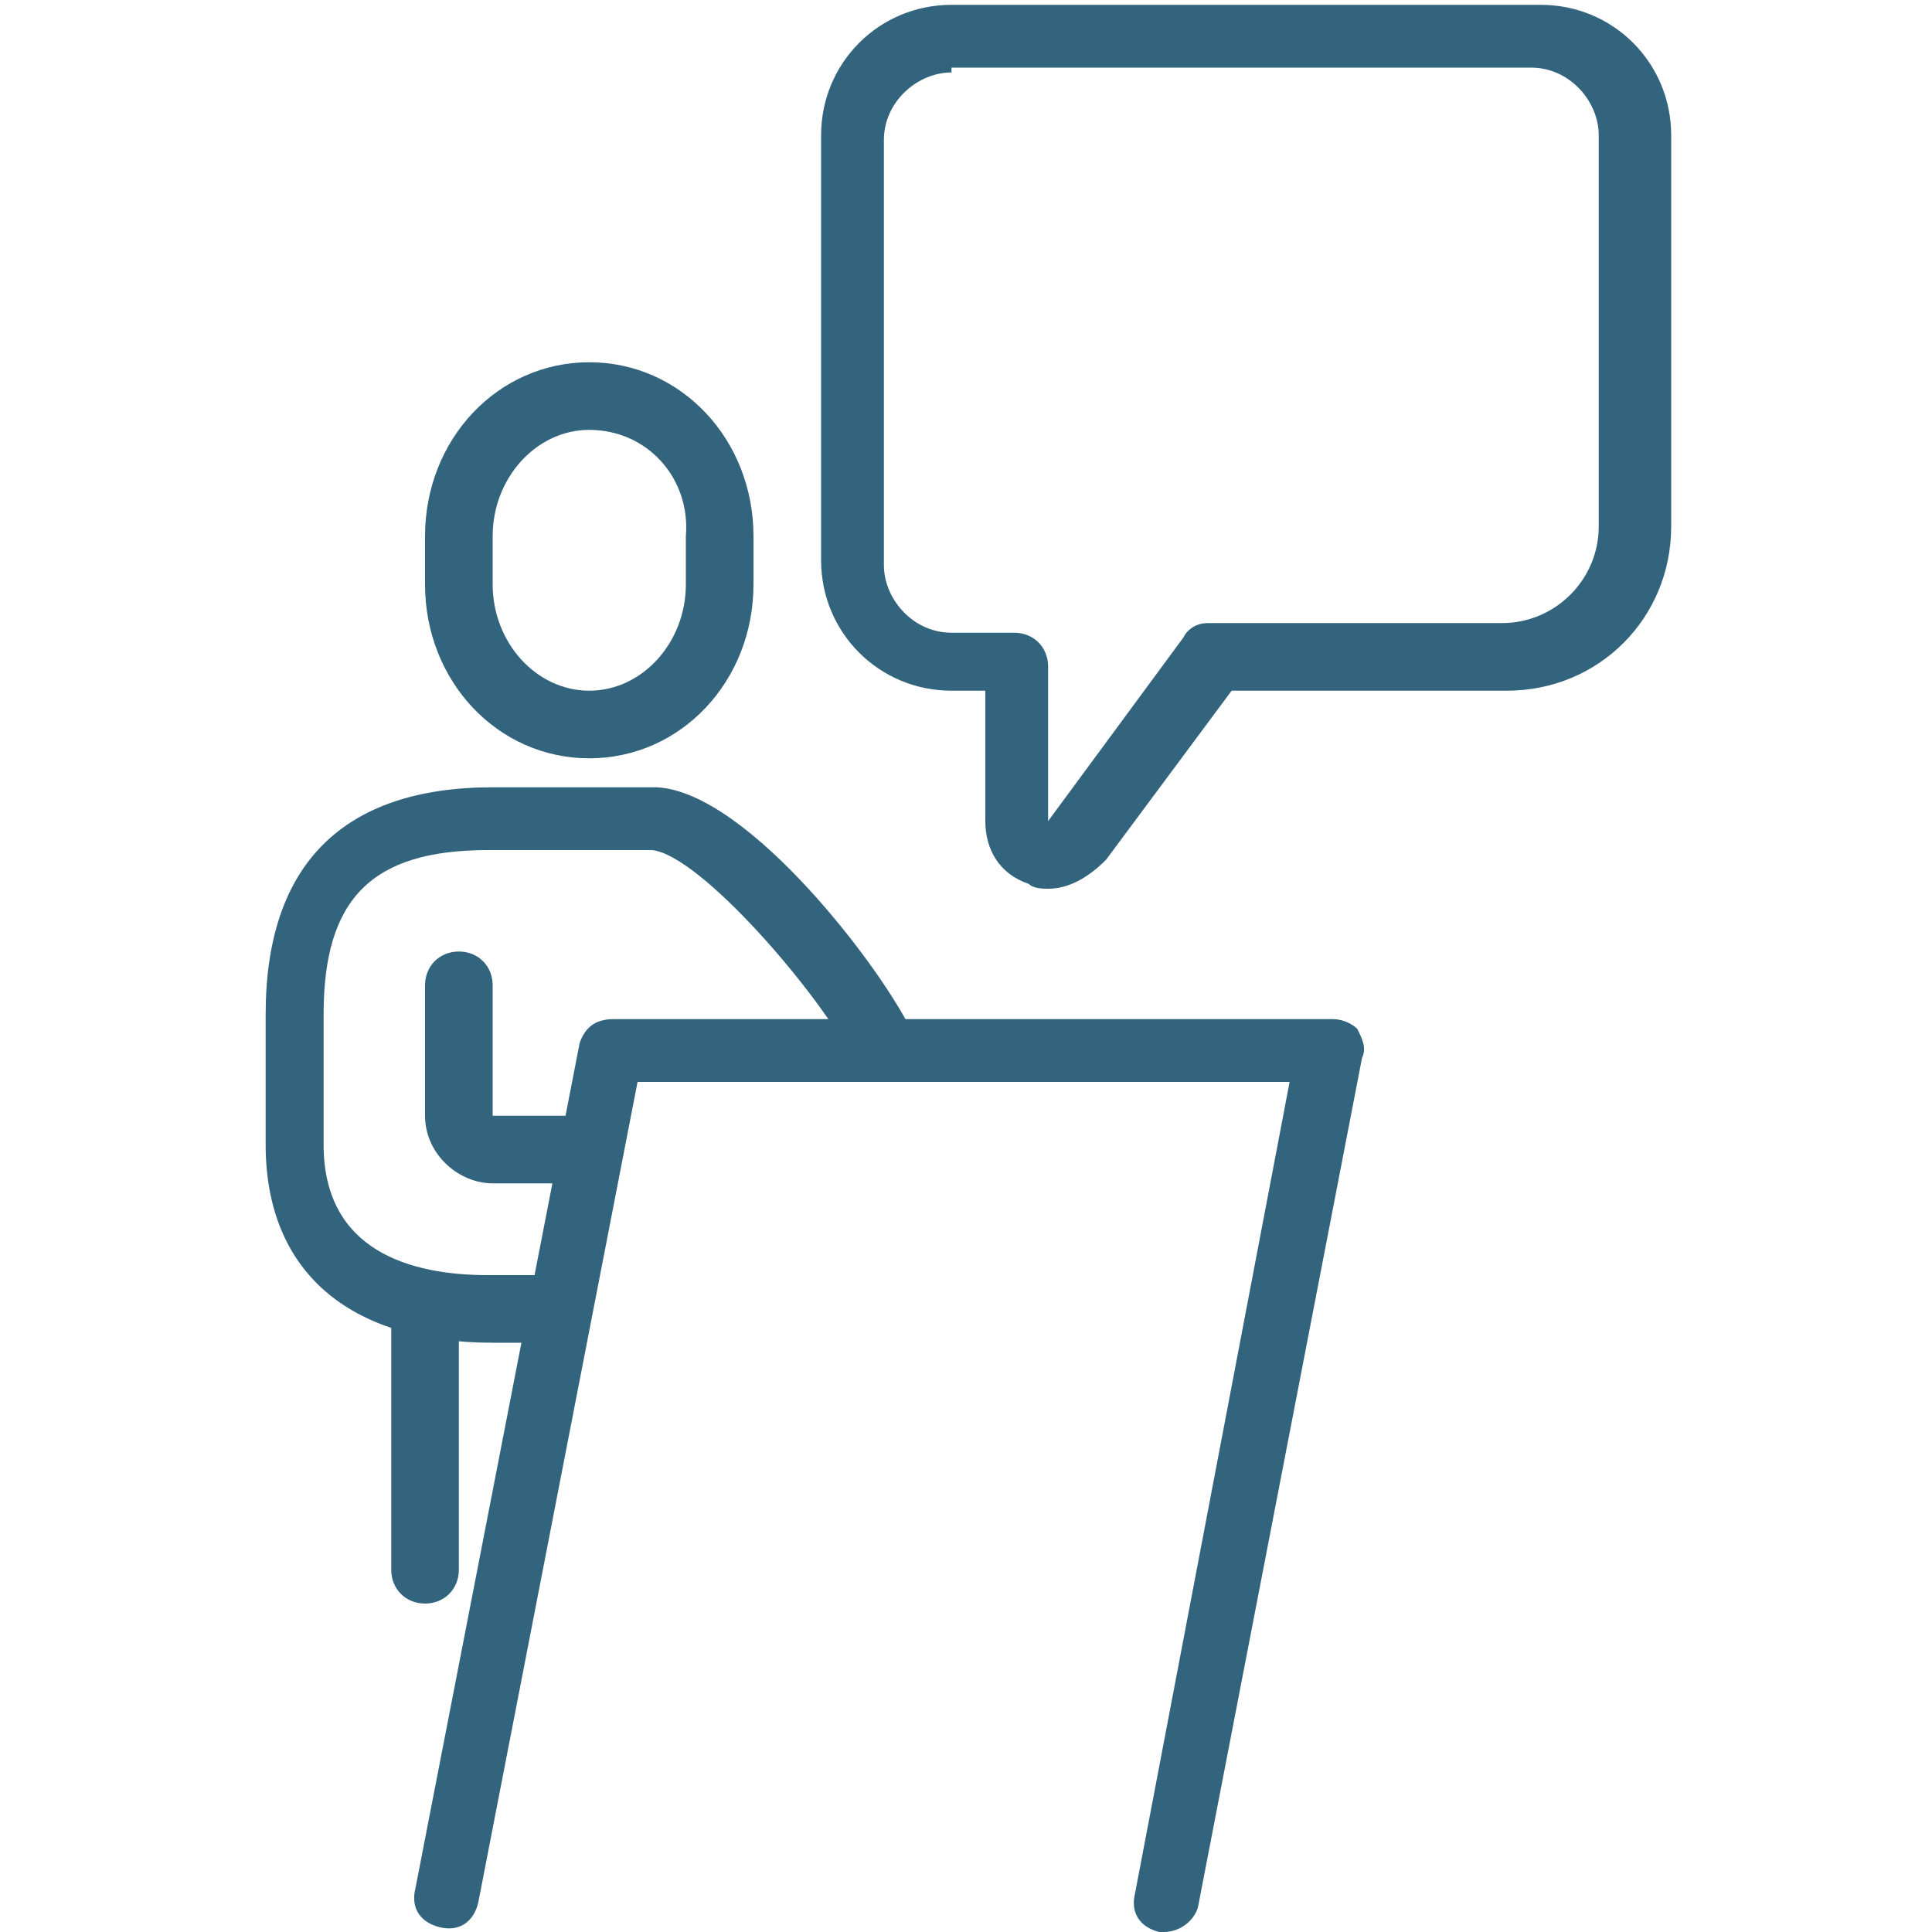 <?xml version="1.0" encoding="utf-8"?>
<!-- Generator: Adobe Illustrator 24.3.0, SVG Export Plug-In . SVG Version: 6.00 Build 0)  -->
<svg version="1.1" id="Layer_1" xmlns="http://www.w3.org/2000/svg" xmlns:xlink="http://www.w3.org/1999/xlink" x="0px" y="0px"
	 viewBox="0 0 40 40" style="enable-background:new 0 0 40 40;" xml:space="preserve">
<style type="text/css">
	.st0{fill:#33647E;}
</style>
<g>
	<g>
		<g>
			<path class="st0" d="M12.2,15.7c-1.9,0-3.4-1.6-3.4-3.6v-1c0-2,1.5-3.6,3.4-3.6s3.4,1.6,3.4,3.6v1C15.6,14.1,14.1,15.7,12.2,15.7
				z M12.2,8.9c-1.1,0-2,1-2,2.2v1c0,1.2,0.9,2.2,2,2.2s2-1,2-2.2v-1C14.3,9.9,13.4,8.9,12.2,8.9z"/>
		</g>
		<g>
			<path class="st0" d="M11.6,27.8h-1.4c-3,0-4.7-1.5-4.7-4.1v-2.7c0-3.1,1.6-4.7,4.7-4.7h3.4c1.9,0.1,4.7,3.8,5.3,5.1
				c0.2,0.3,0,0.7-0.3,0.9c-0.3,0.2-0.7,0-0.9-0.3c-0.7-1.4-3.2-4.3-4.2-4.4l-3.4,0c-2.4,0-3.4,1-3.4,3.4v2.7c0,2.2,1.8,2.7,3.4,2.7
				h1.4c0.4,0,0.7,0.3,0.7,0.7S11.9,27.8,11.6,27.8z"/>
		</g>
		<g>
			<path class="st0" d="M12.2,24.5h-2c-0.7,0-1.4-0.6-1.4-1.4v-2.7c0-0.4,0.3-0.7,0.7-0.7c0.4,0,0.7,0.3,0.7,0.7v2.7h2
				c0.4,0,0.7,0.3,0.7,0.7C12.9,24.2,12.6,24.5,12.2,24.5z"/>
		</g>
		<g>
			<path class="st0" d="M8.8,33.2c-0.4,0-0.7-0.3-0.7-0.7v-5.4c0-0.4,0.3-0.7,0.7-0.7c0.4,0,0.7,0.3,0.7,0.7v5.4
				C9.5,32.9,9.2,33.2,8.8,33.2z"/>
		</g>
		<g>
			<path class="st0" d="M21.7,18.4c-0.1,0-0.3,0-0.4-0.1c-0.6-0.2-0.9-0.7-0.9-1.3v-2.7h-0.7c-1.5,0-2.7-1.2-2.7-2.7V2.8
				c0-1.5,1.2-2.7,2.7-2.7h12.2c1.5,0,2.7,1.2,2.7,2.7v8.1c0,1.9-1.5,3.4-3.4,3.4h-5.7l-2.6,3.5C22.5,18.2,22.1,18.4,21.7,18.4z
				 M19.7,1.5c-0.7,0-1.4,0.6-1.4,1.4v8.8c0,0.7,0.6,1.4,1.4,1.4H21c0.4,0,0.7,0.3,0.7,0.7V17l2.8-3.8c0.1-0.2,0.3-0.3,0.5-0.3h6.1
				c1.1,0,2-0.9,2-2V2.8c0-0.7-0.6-1.4-1.4-1.4H19.7z"/>
		</g>
		<g>
			<path class="st0" d="M24.1,40c0,0-0.1,0-0.1,0c-0.4-0.1-0.6-0.4-0.5-0.8l3.2-16.8H13.2l-3.3,17c-0.1,0.4-0.4,0.6-0.8,0.5
				c-0.4-0.1-0.6-0.4-0.5-0.8L12,21.6c0.1-0.3,0.3-0.5,0.7-0.5h14.9c0.2,0,0.4,0.1,0.5,0.2c0.1,0.2,0.2,0.4,0.1,0.6l-3.4,17.6
				C24.7,39.8,24.4,40,24.1,40z"/>
		</g>
	</g>
</g>
</svg>
